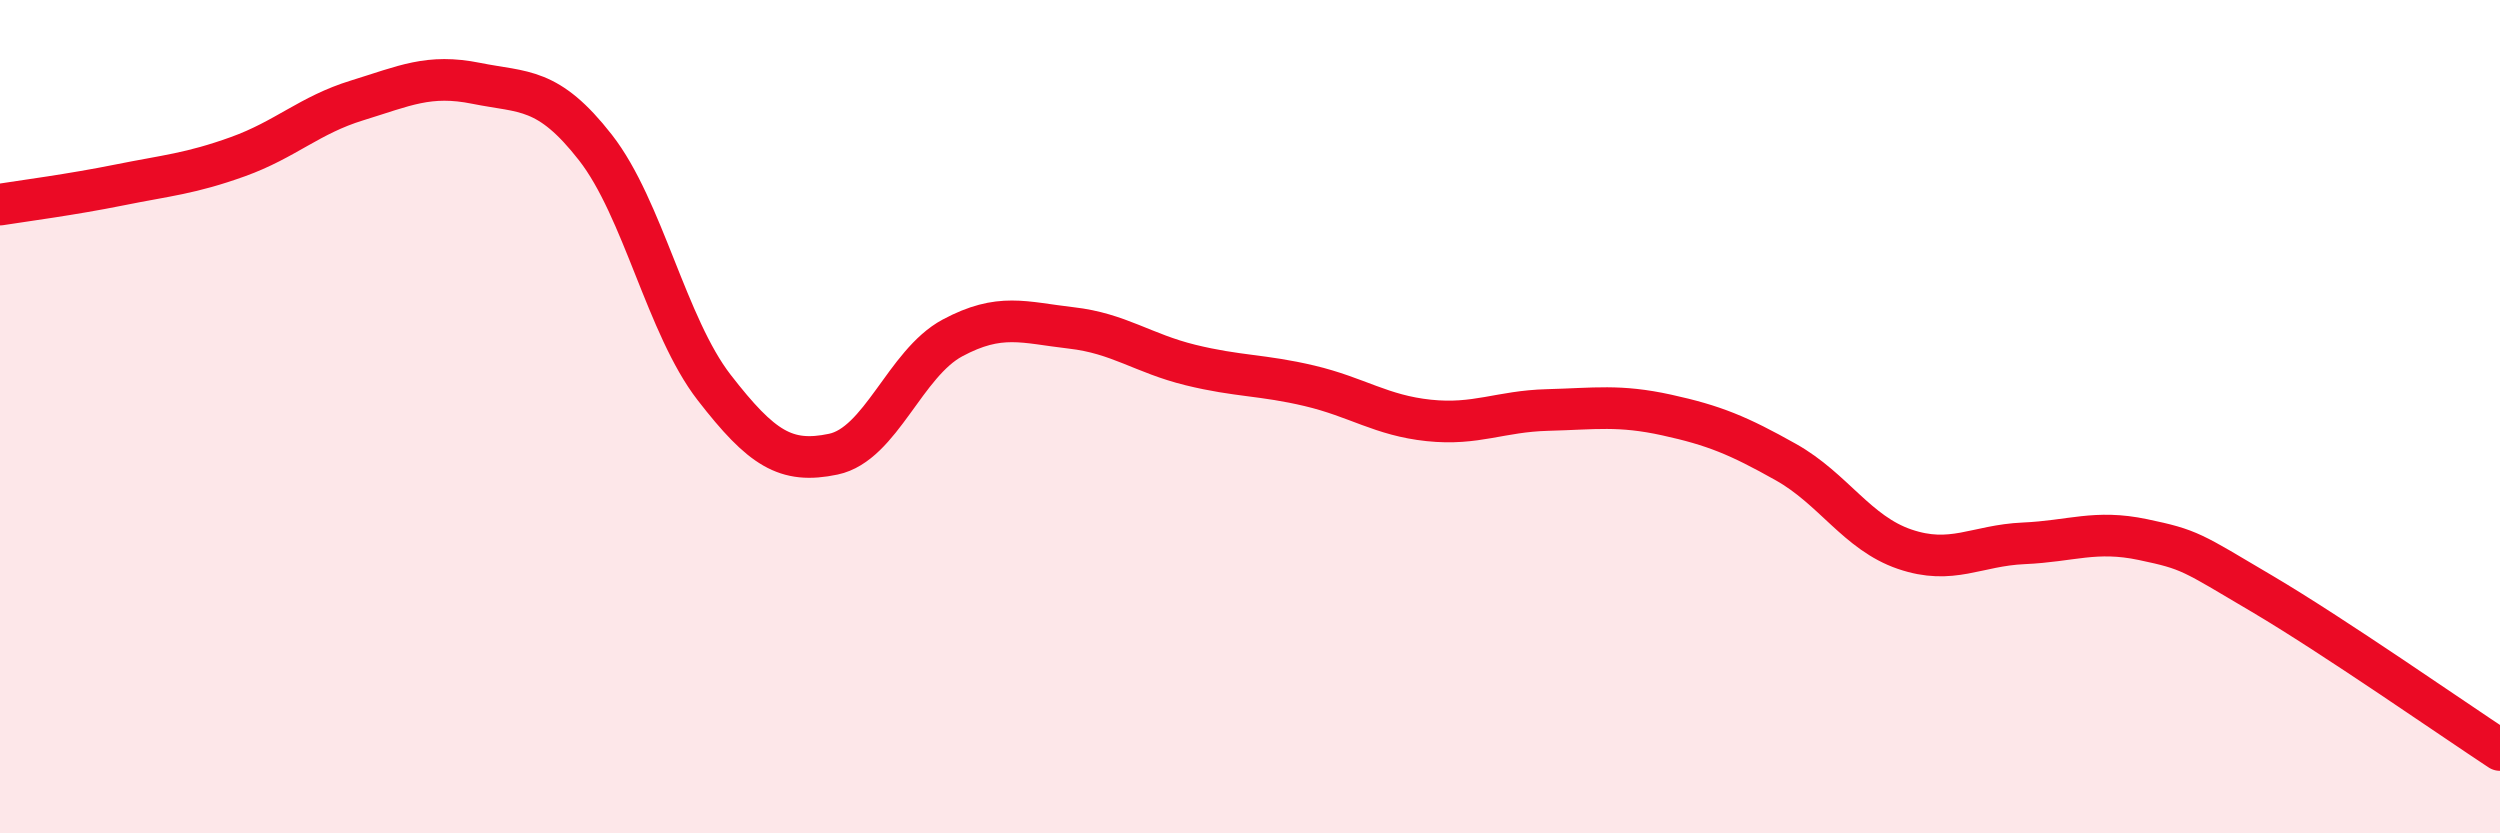 
    <svg width="60" height="20" viewBox="0 0 60 20" xmlns="http://www.w3.org/2000/svg">
      <path
        d="M 0,4.91 C 0.57,4.82 1.72,4.67 2.86,4.44 C 4,4.21 4.57,4.17 5.71,3.76 C 6.85,3.35 7.43,2.76 8.57,2.41 C 9.71,2.06 10.29,1.77 11.43,2 C 12.57,2.23 13.15,2.08 14.29,3.54 C 15.43,5 16,7.83 17.14,9.3 C 18.28,10.77 18.86,11.14 20,10.9 C 21.14,10.66 21.72,8.72 22.86,8.11 C 24,7.5 24.57,7.74 25.71,7.87 C 26.85,8 27.43,8.48 28.57,8.76 C 29.71,9.04 30.29,8.99 31.43,9.26 C 32.57,9.53 33.15,9.97 34.29,10.09 C 35.43,10.21 36,9.87 37.14,9.84 C 38.28,9.81 38.86,9.71 40,9.96 C 41.14,10.21 41.72,10.45 42.86,11.09 C 44,11.73 44.57,12.79 45.71,13.18 C 46.85,13.57 47.43,13.09 48.57,13.04 C 49.71,12.99 50.29,12.71 51.43,12.95 C 52.57,13.19 52.58,13.24 54.29,14.25 C 56,15.26 58.86,17.25 60,18L60 20L0 20Z"
        fill="#EB0A25"
        opacity="0.1"
        stroke-linecap="round"
        stroke-linejoin="round"
      />
      <path
        d="M 0,4.91 C 0.57,4.82 1.72,4.67 2.86,4.44 C 4,4.21 4.57,4.17 5.71,3.76 C 6.85,3.35 7.43,2.76 8.57,2.41 C 9.71,2.06 10.29,1.77 11.43,2 C 12.57,2.23 13.15,2.08 14.29,3.54 C 15.43,5 16,7.83 17.14,9.3 C 18.28,10.77 18.86,11.14 20,10.9 C 21.14,10.66 21.72,8.72 22.86,8.11 C 24,7.5 24.57,7.74 25.71,7.87 C 26.85,8 27.43,8.48 28.57,8.76 C 29.71,9.04 30.29,8.99 31.43,9.26 C 32.57,9.53 33.15,9.97 34.29,10.09 C 35.43,10.21 36,9.87 37.14,9.84 C 38.28,9.81 38.86,9.71 40,9.96 C 41.14,10.21 41.72,10.45 42.86,11.09 C 44,11.73 44.57,12.79 45.71,13.18 C 46.85,13.57 47.43,13.09 48.57,13.04 C 49.71,12.99 50.29,12.71 51.43,12.95 C 52.57,13.19 52.58,13.24 54.29,14.25 C 56,15.26 58.86,17.25 60,18"
        stroke="#EB0A25"
        stroke-width="1"
        fill="none"
        stroke-linecap="round"
        stroke-linejoin="round"
      />
    </svg>
  